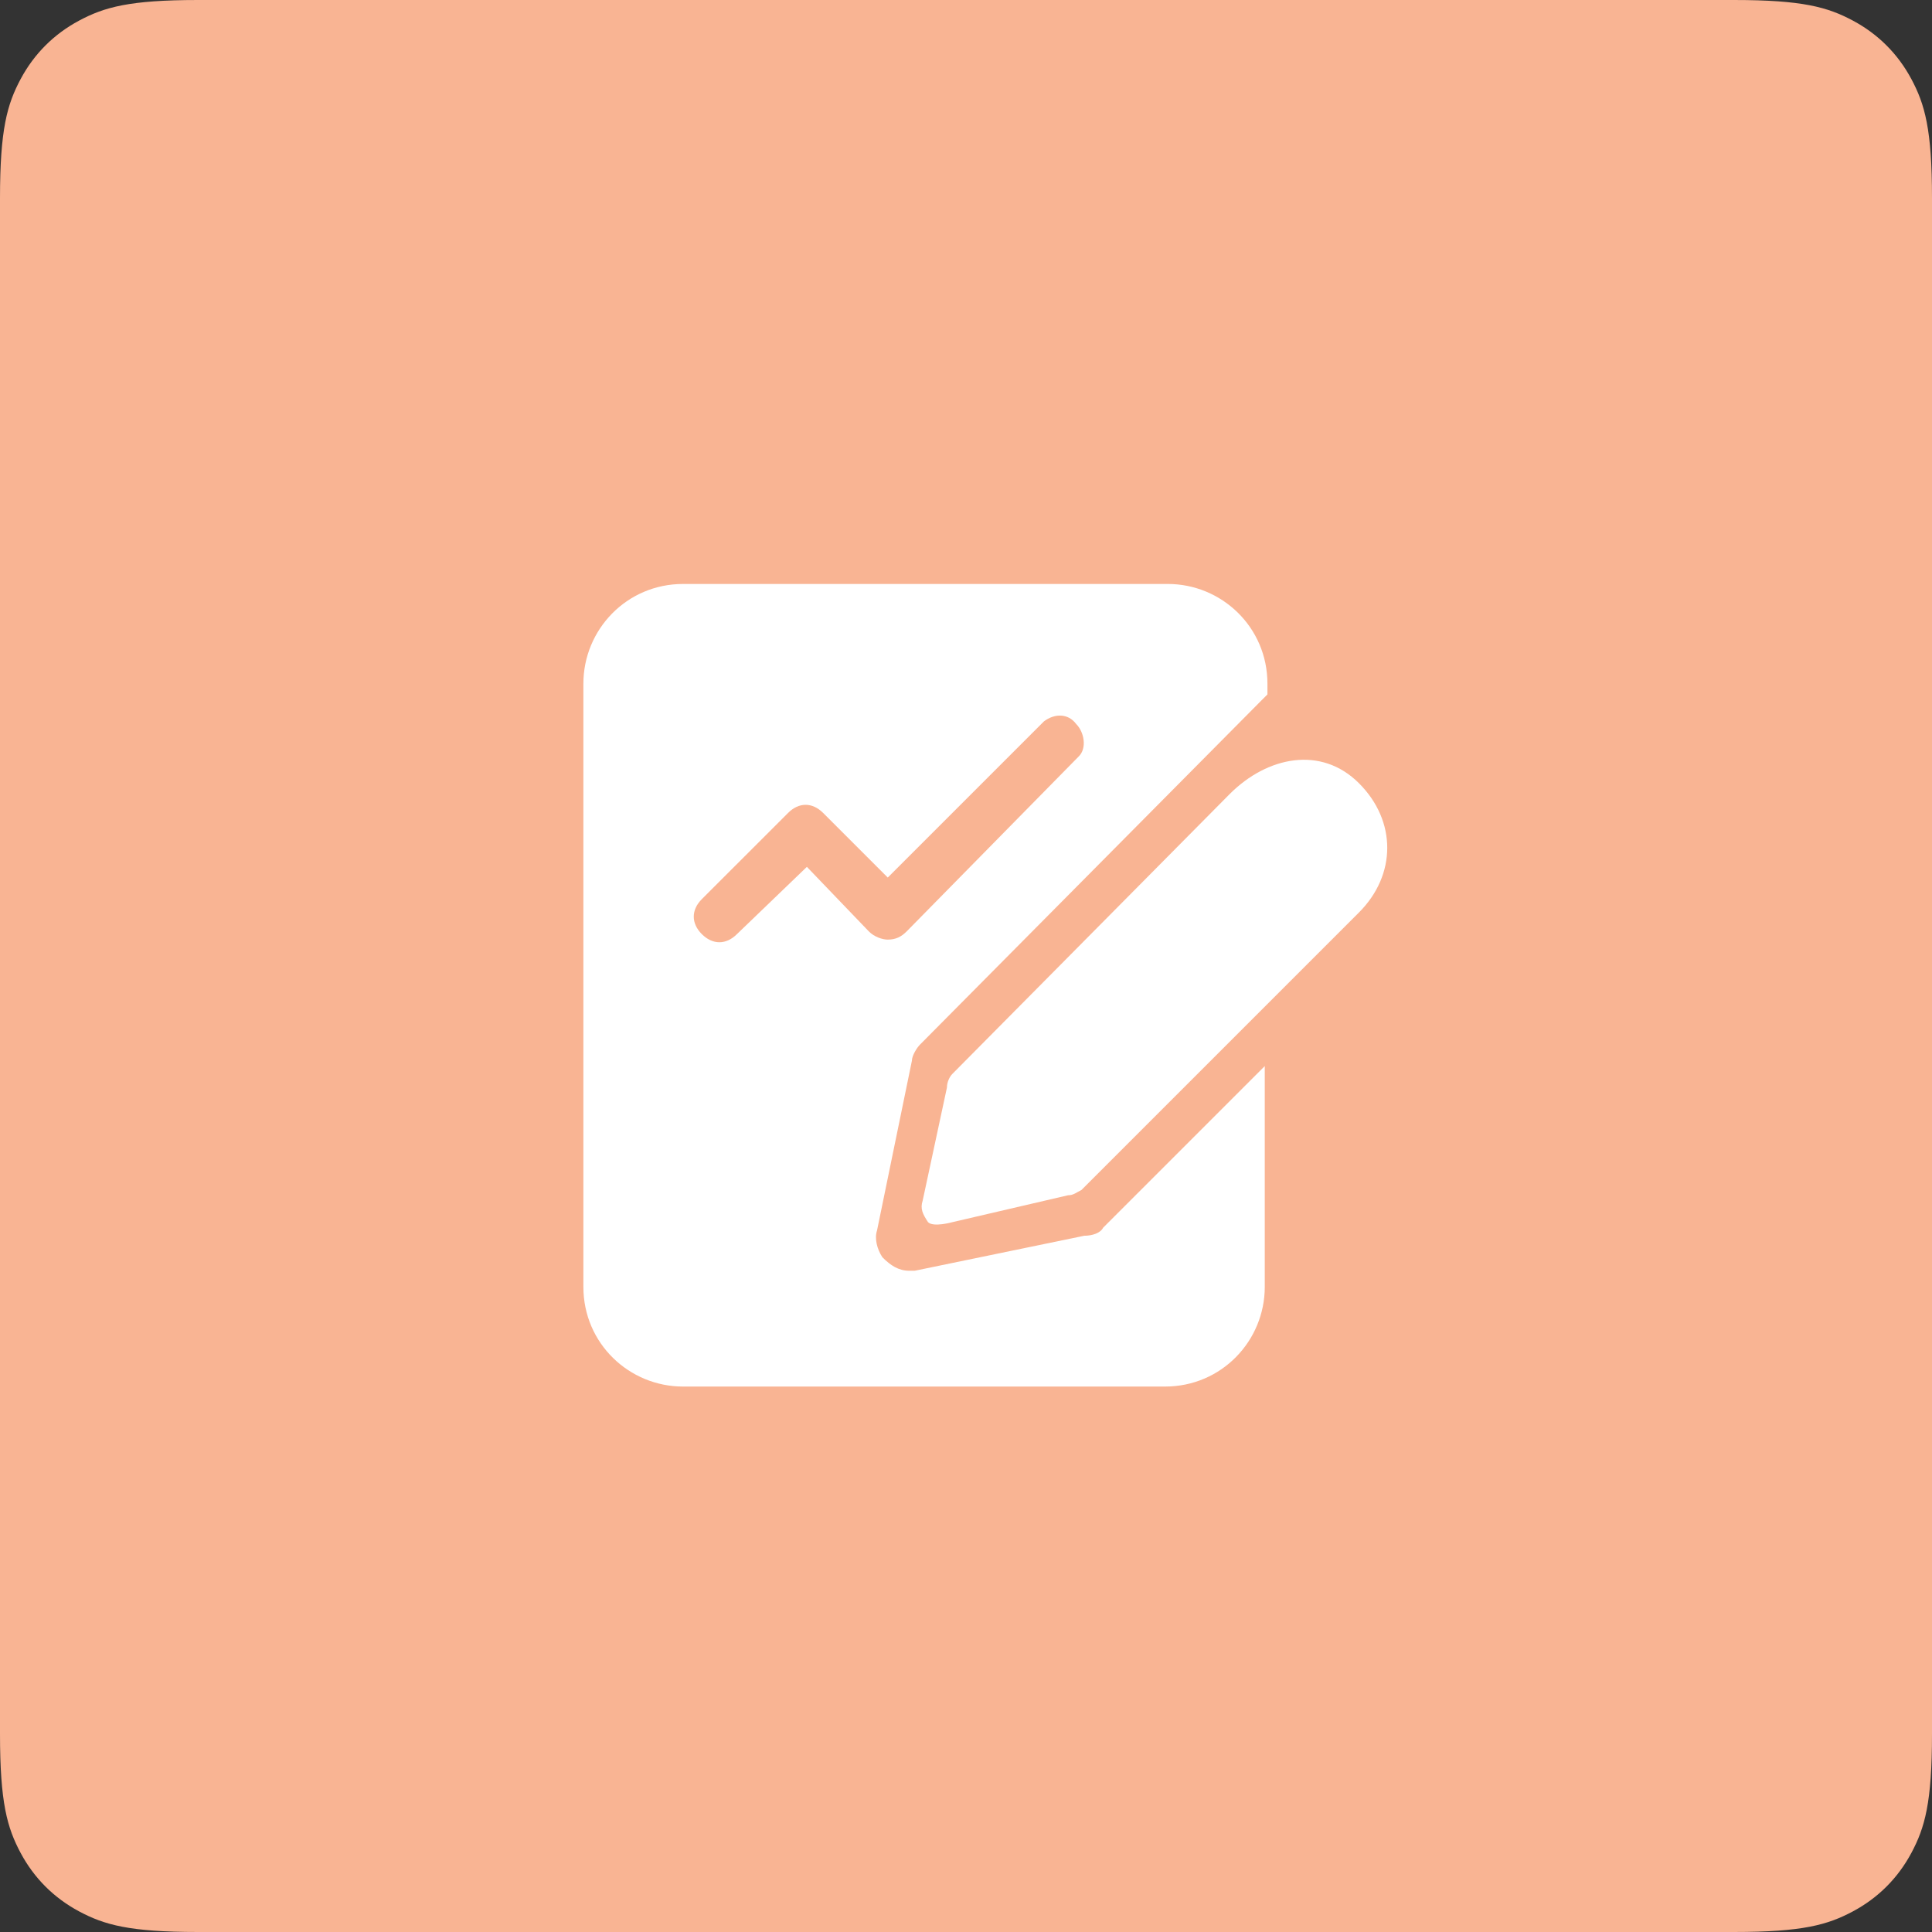 <?xml version="1.0" encoding="UTF-8"?>
<svg width="50px" height="50px" viewBox="0 0 50 50" version="1.1" xmlns="http://www.w3.org/2000/svg" xmlns:xlink="http://www.w3.org/1999/xlink">
    <rect x="0" y="0" width="50" height="50" fill="#333333" stroke="none"/>
    <!-- Generator: Sketch 55 (78076) - https://sketchapp.com -->
    <title>28</title>
    <desc>Created with Sketch.</desc>
    <g id="功能介绍icon-" stroke="none" stroke-width="1" fill="none" fill-rule="evenodd">
        <g id="画板" transform="translate(-1082, -146)">
            <g id="28" transform="translate(1082, 146)">
                <path d="M5.128,-2.07168062e-16 L44.872,2.07168062e-16 C46.655,-1.2037061e-16 47.302,0.186 47.954,0.534 C48.606,0.883 49.117,1.394 49.466,2.046 C49.814,2.698 50,3.345 50,5.128 L50,44.872 C50,46.655 49.814,47.302 49.466,47.954 C49.117,48.606 48.606,49.117 47.954,49.466 C47.302,49.814 46.655,50 44.872,50 L5.128,50 C3.345,50 2.698,49.814 2.046,49.466 C1.394,49.117 0.883,48.606 0.534,47.954 C0.186,47.302 8.02470732e-17,46.655 -1.38112041e-16,44.872 L1.38112041e-16,5.128 C-8.02470732e-17,3.345 0.186,2.698 0.534,2.046 C0.883,1.394 1.394,0.883 2.046,0.534 C2.698,0.186 3.345,1.2037061e-16 5.128,-2.07168062e-16 Z" id="矩形备份-45" fill="#F9B493"></path>
                <g id="报名" transform="translate(15, 15)" fill="#FFFFFF" fill-rule="nonzero">
                    <path d="M20.17,5.27 C19.194,4.294 17.801,4.573 16.825,5.549 L9.645,12.795 C9.576,12.864 9.507,13.005 9.507,13.144 L8.879,16.071 C8.81,16.281 8.879,16.42 9.018,16.63 C9.156,16.768 9.645,16.63 9.645,16.63 L12.642,15.933 C12.78,15.933 12.852,15.864 12.99,15.795 L20.168,8.617 C21.146,7.639 21.146,6.245 20.17,5.27 Z M5.882,7.434 L4.071,9.176 C3.792,9.455 3.444,9.455 3.164,9.176 C2.885,8.897 2.885,8.548 3.164,8.269 L5.396,6.038 C5.675,5.759 6.023,5.759 6.302,6.038 L7.975,7.711 L12.017,3.669 C12.296,3.459 12.645,3.459 12.852,3.738 C13.062,3.948 13.131,4.365 12.921,4.573 L8.462,9.107 C8.323,9.245 8.182,9.317 7.975,9.317 C7.837,9.317 7.627,9.247 7.488,9.107 C7.486,9.107 5.882,7.434 5.882,7.434 L5.882,7.434 Z M13.062,16.981 L8.672,17.887 L8.533,17.887 C8.254,17.887 8.047,17.749 7.837,17.539 C7.698,17.329 7.627,17.052 7.698,16.842 L8.6,12.452 C8.6,12.314 8.738,12.104 8.81,12.034 L17.591,3.182 L17.801,2.972 L17.801,2.693 C17.801,1.23 16.615,0.113 15.222,0.113 L2.678,0.113 C1.215,0.113 0.098,1.299 0.098,2.693 L0.098,18.305 C0.098,19.768 1.284,20.884 2.678,20.884 L15.152,20.884 C16.615,20.884 17.732,19.698 17.732,18.305 L17.732,12.59 L13.549,16.773 C13.48,16.911 13.27,16.981 13.062,16.981 L13.062,16.981 Z" id="形状"></path>
                </g>
            </g>
        </g>
    </g>
</svg>